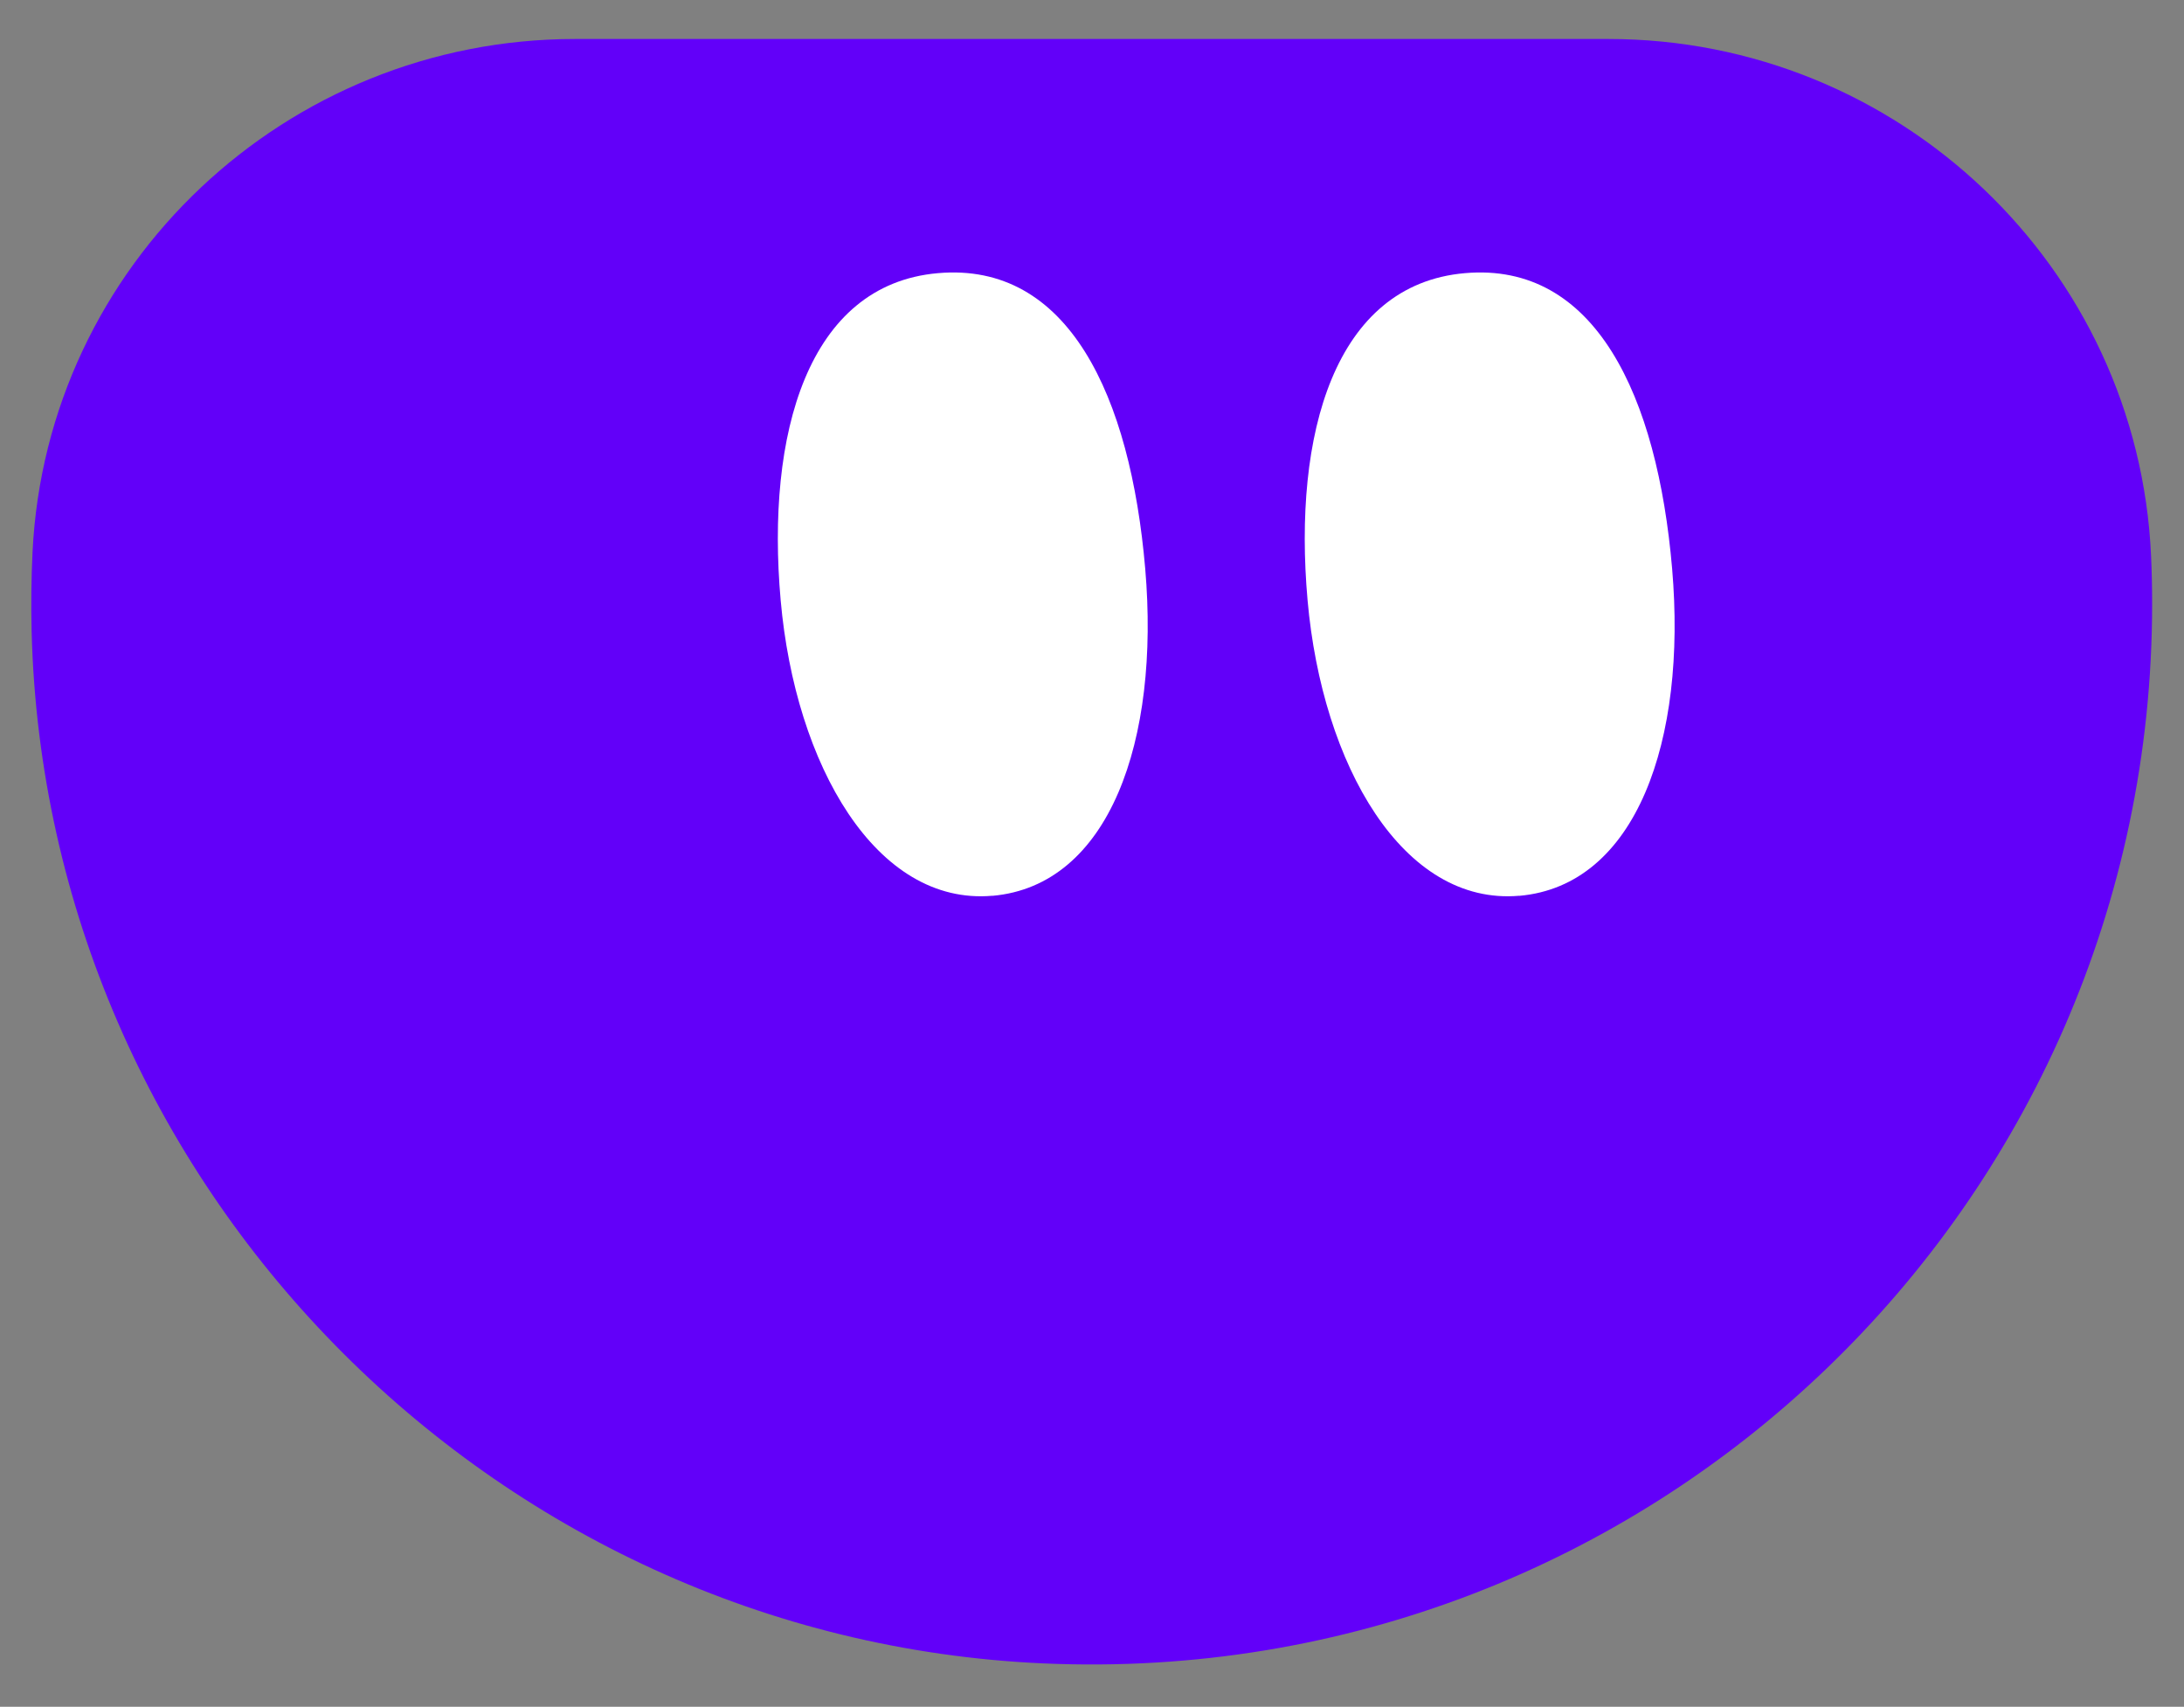 <svg width="270" height="211" viewBox="0 0 270 211" fill="none" xmlns="http://www.w3.org/2000/svg">
<rect x="0" y="0" width="270" height="211" fill="#808080" stroke="none"/>
<path d="M4.02 68.3C3.87 71.52 3.83 74.77 3.91 78.05C5.63 146.39 60.64 202.58 128.94 205.64C204.08 209 266.06 149.08 266.06 74.68C266.06 72.69 266.02 70.71 265.93 68.74C264.33 32.95 234.67 4.82 198.84 4.82H71.08C35.42 4.82 5.73 32.68 4.02 68.3V68.3Z" fill="#6200F9"/>
<path d="M187.82 110.74C173.46 111.99 163.46 94.62 161.65 74.2C159.83 53.71 164.96 35.18 181.09 33.77C197.24 32.35 204.89 48.96 206.72 70.31C208.54 91.55 202.3 109.48 187.82 110.75V110.74Z" fill="white"/>
<path d="M122.68 110.74C108.32 111.99 98.32 94.62 96.51 74.2C94.69 53.71 99.82 35.18 115.95 33.77C132.1 32.35 139.75 48.96 141.58 70.31C143.4 91.55 137.16 109.48 122.68 110.75V110.74Z" fill="white"/>
</svg>
